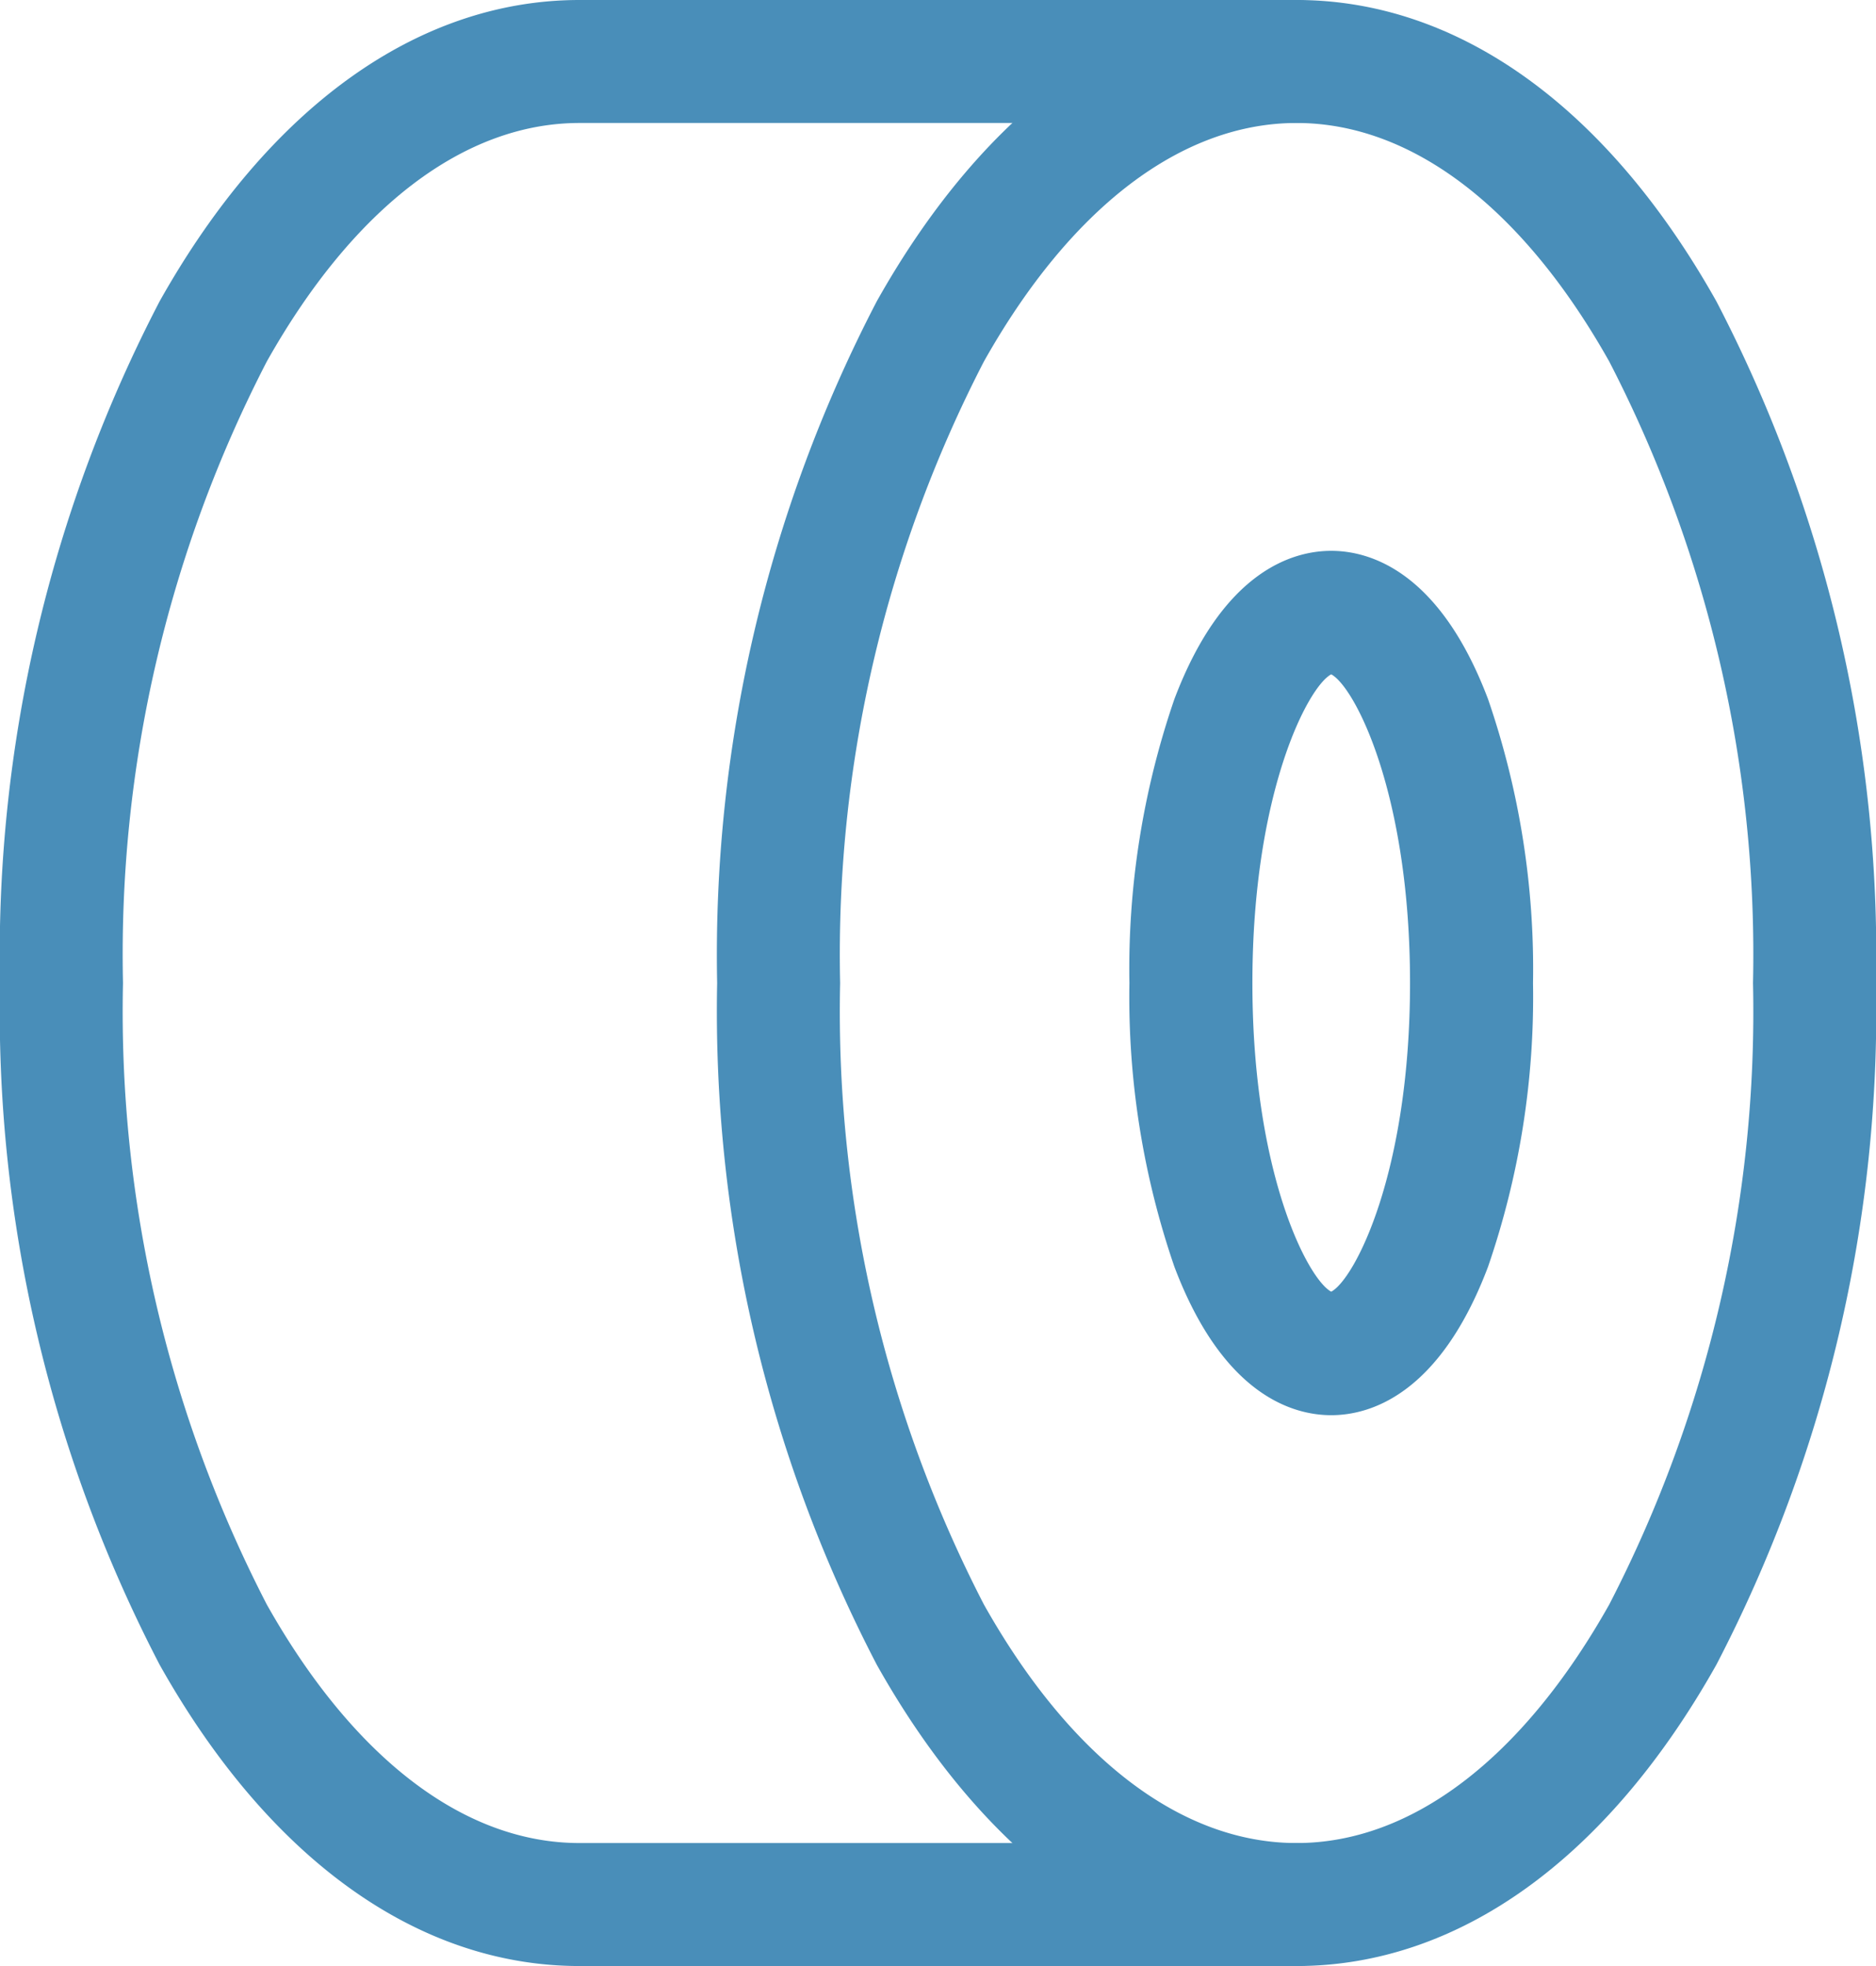 <?xml version="1.0" encoding="UTF-8"?>
<svg xmlns="http://www.w3.org/2000/svg" width="21.66" height="22.7" viewBox="0 0 21.66 22.7">
  <g id="组_7" data-name="组 7" transform="translate(-1654.29 -853.29)">
    <g id="_69图标_04" data-name="69图标_04" transform="translate(1645.12 844.64)">
      <path id="椭圆_1" data-name="椭圆 1" d="M1.62-.71C2.054-.71,2.866-.488,3.43,1A9.574,9.574,0,0,1,3.95,4.28a9.574,9.574,0,0,1-.52,3.278C2.866,9.048,2.054,9.27,1.62,9.27S.374,9.048-.19,7.558A9.574,9.574,0,0,1-.71,4.28,9.574,9.574,0,0,1-.19,1C.374-.488,1.186-.71,1.62-.71Zm0,8.554c.269-.142.91-1.37.91-3.564S1.889.858,1.62.716C1.351.858.71,2.086.71,4.28S1.351,7.7,1.62,7.844Z" transform="translate(22.92 15.72)" fill="#498eb9"></path>
      <path id="椭圆_2" data-name="椭圆 2" d="M5.98-.71c1.865,0,3.587,1.235,4.847,3.479A16.347,16.347,0,0,1,12.67,10.64a16.347,16.347,0,0,1-1.843,7.871C9.567,20.755,7.845,21.99,5.98,21.99s-3.587-1.235-4.847-3.479A16.347,16.347,0,0,1-.71,10.64,16.347,16.347,0,0,1,1.133,2.769C2.393.525,4.115-.71,5.98-.71Zm0,21.28c1.329,0,2.611-.978,3.61-2.754a14.917,14.917,0,0,0,1.66-7.176A14.917,14.917,0,0,0,9.59,3.464C8.591,1.688,7.309.71,5.98.71s-2.611.978-3.61,2.754A14.917,14.917,0,0,0,.71,10.64a14.917,14.917,0,0,0,1.66,7.176C3.369,19.592,4.651,20.57,5.98,20.57Z" transform="translate(18.16 9.36)" fill="#498eb9"></path>
      <path id="路径_1093" data-name="路径 1093" d="M24.14,31.35H15.86c-1.864,0-3.586-1.235-4.846-3.477A16.343,16.343,0,0,1,9.17,20a16.343,16.343,0,0,1,1.844-7.873C12.274,9.885,14,8.65,15.86,8.65h8.28a.71.71,0,1,1,0,1.42H15.86c-1.329,0-2.61.978-3.609,2.753A14.914,14.914,0,0,0,10.59,20a14.914,14.914,0,0,0,1.661,7.177c1,1.775,2.28,2.753,3.609,2.753h8.28a.71.71,0,1,1,0,1.42Z" fill="#498eb9"></path>
    </g>
  </g>
</svg>
